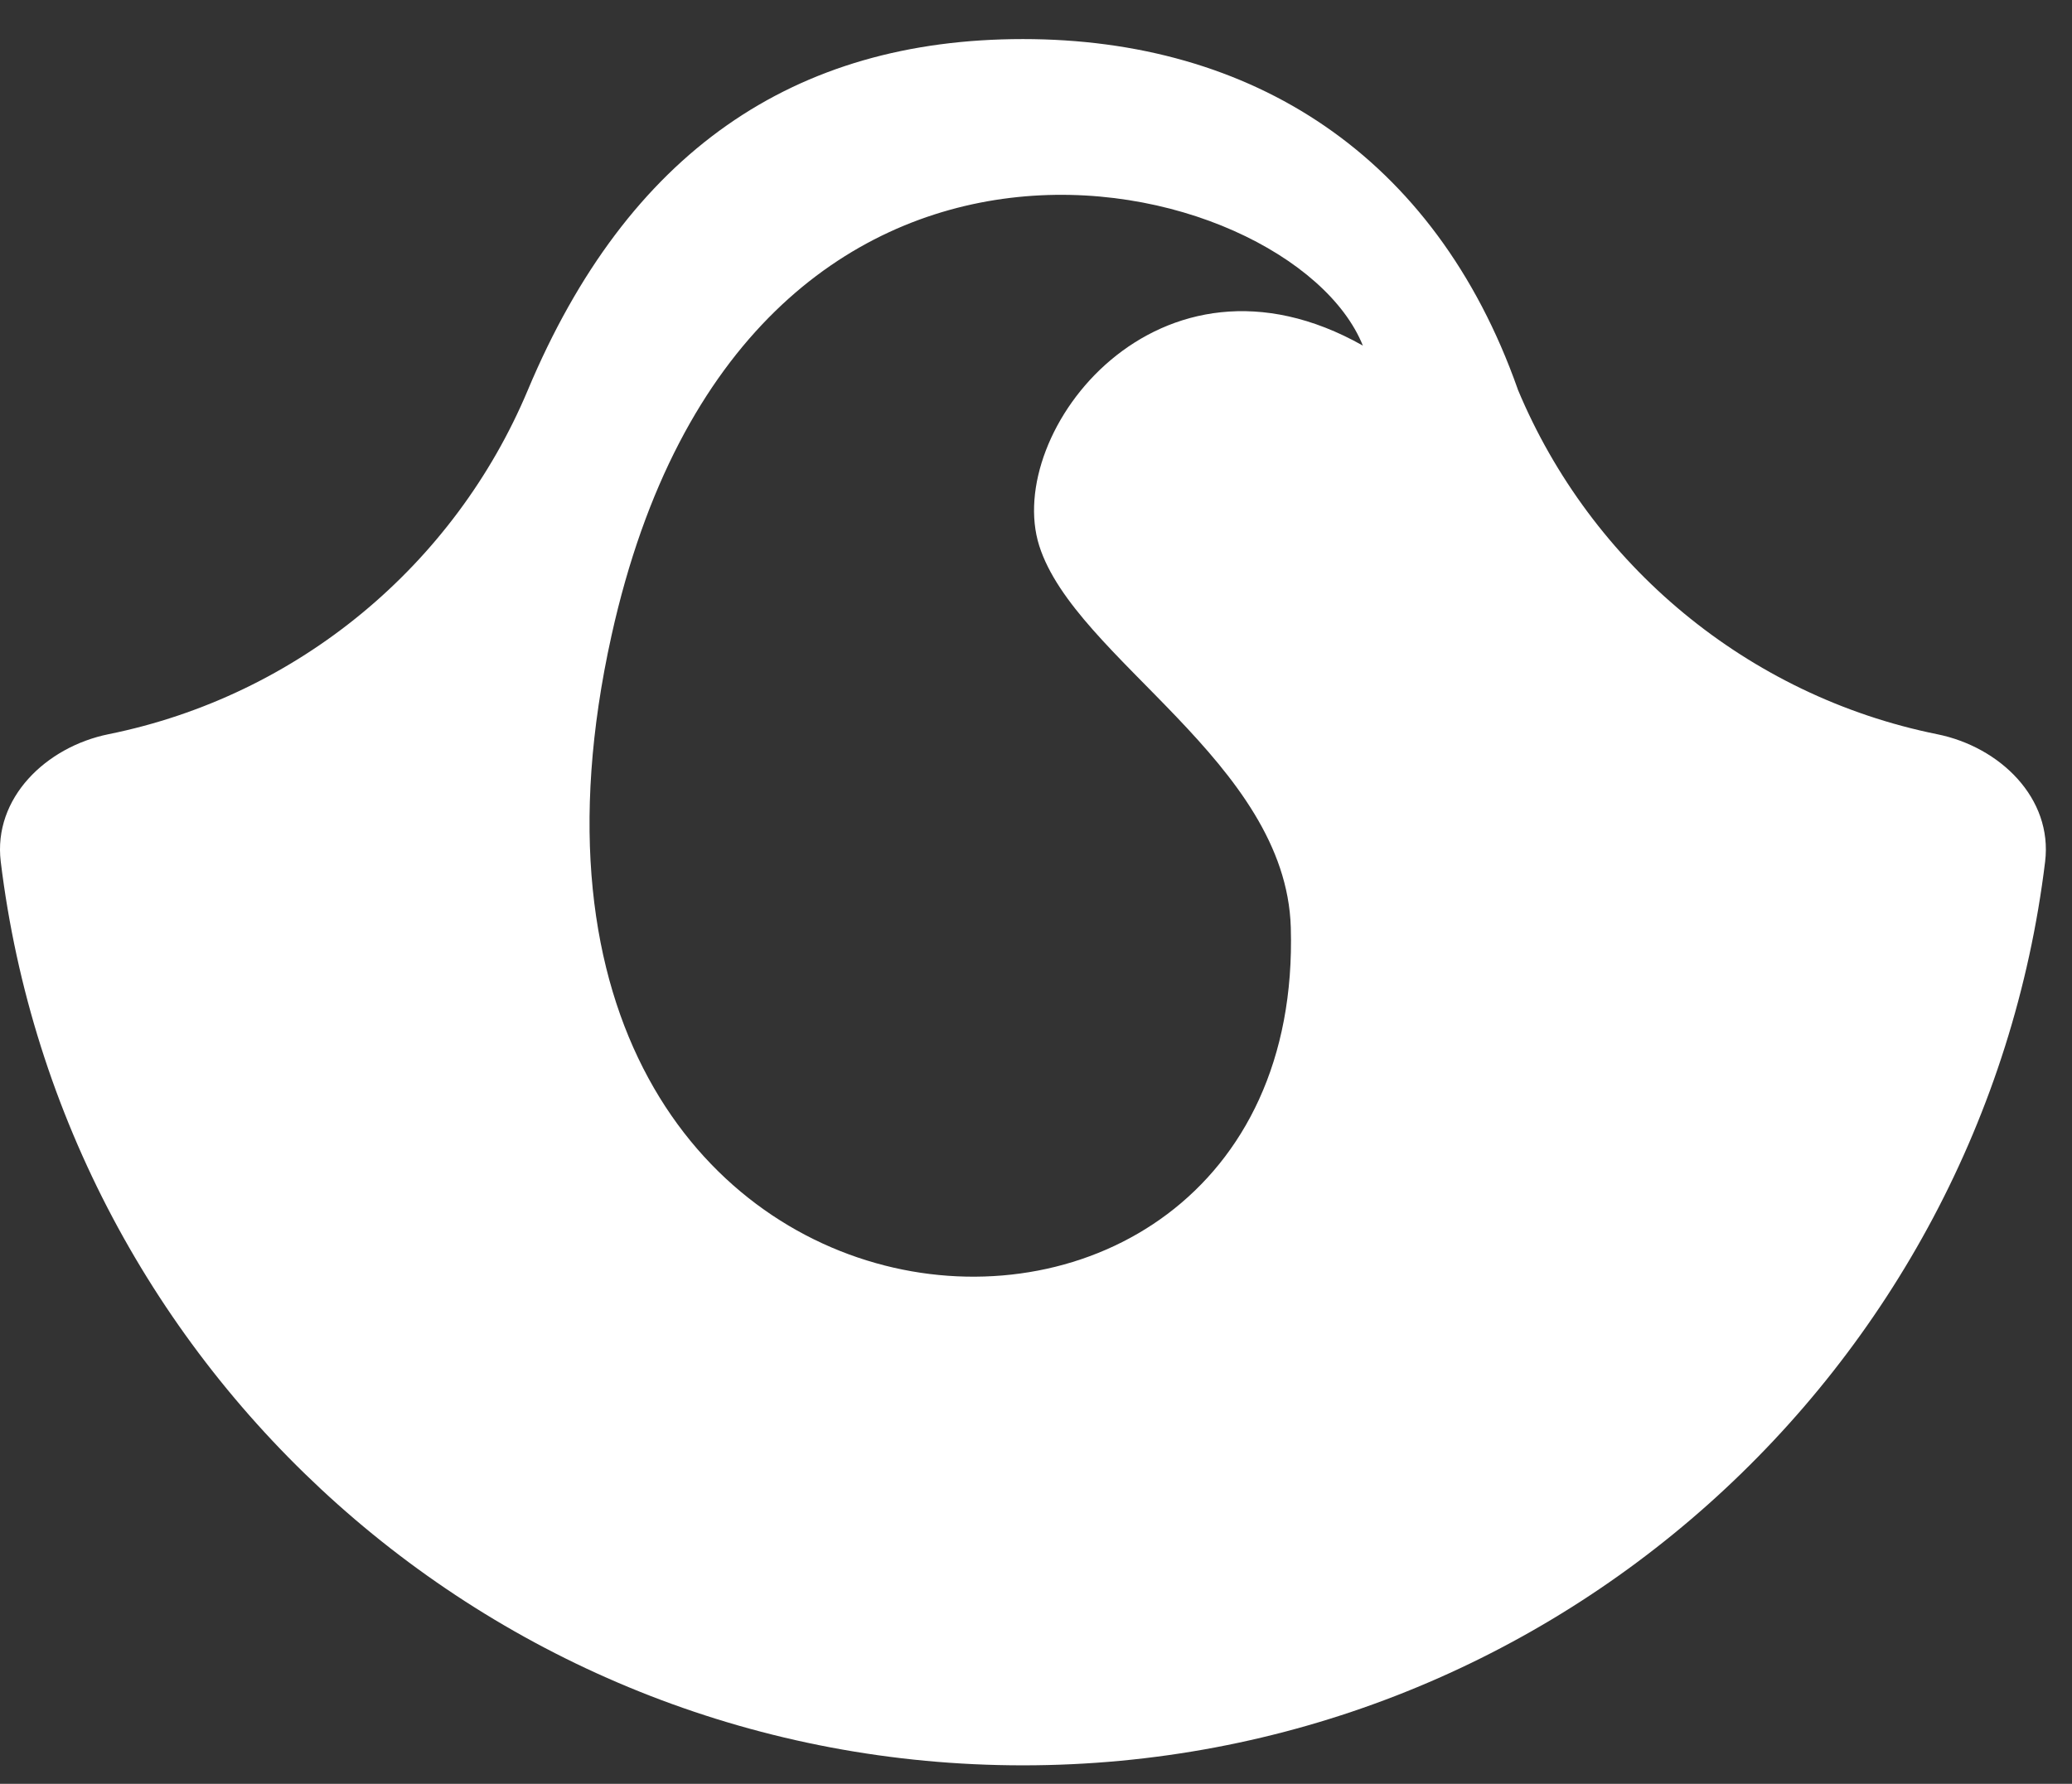 <?xml version="1.0" encoding="UTF-8"?> <svg xmlns="http://www.w3.org/2000/svg" width="36" height="31" viewBox="0 0 36 31" fill="none"><rect x="0" y="0" width="36" height="31" fill="#333333" stroke="none"/><path fill-rule="evenodd" clip-rule="evenodd" d="M33.659 12.76C34.748 12.98 35.667 13.87 35.533 14.974C34.454 23.824 26.914 30.679 17.773 30.679C8.632 30.679 1.092 23.824 0.013 14.974C-0.121 13.87 0.798 12.98 1.887 12.759C5.184 12.092 7.897 9.815 9.169 6.783C10.907 2.638 13.795 0.679 17.773 0.679C21.74 0.679 24.926 2.683 26.368 6.757L26.371 6.768C27.639 9.809 30.355 12.092 33.659 12.76ZM10.625 11.043C12.943 0.592 22.427 2.896 23.679 6.006C20.128 4.001 17.432 7.513 18.056 9.484C18.681 11.454 22.343 13.245 22.427 16.118C22.698 25.378 7.683 24.314 10.625 11.043Z" fill="white"></path></svg> 